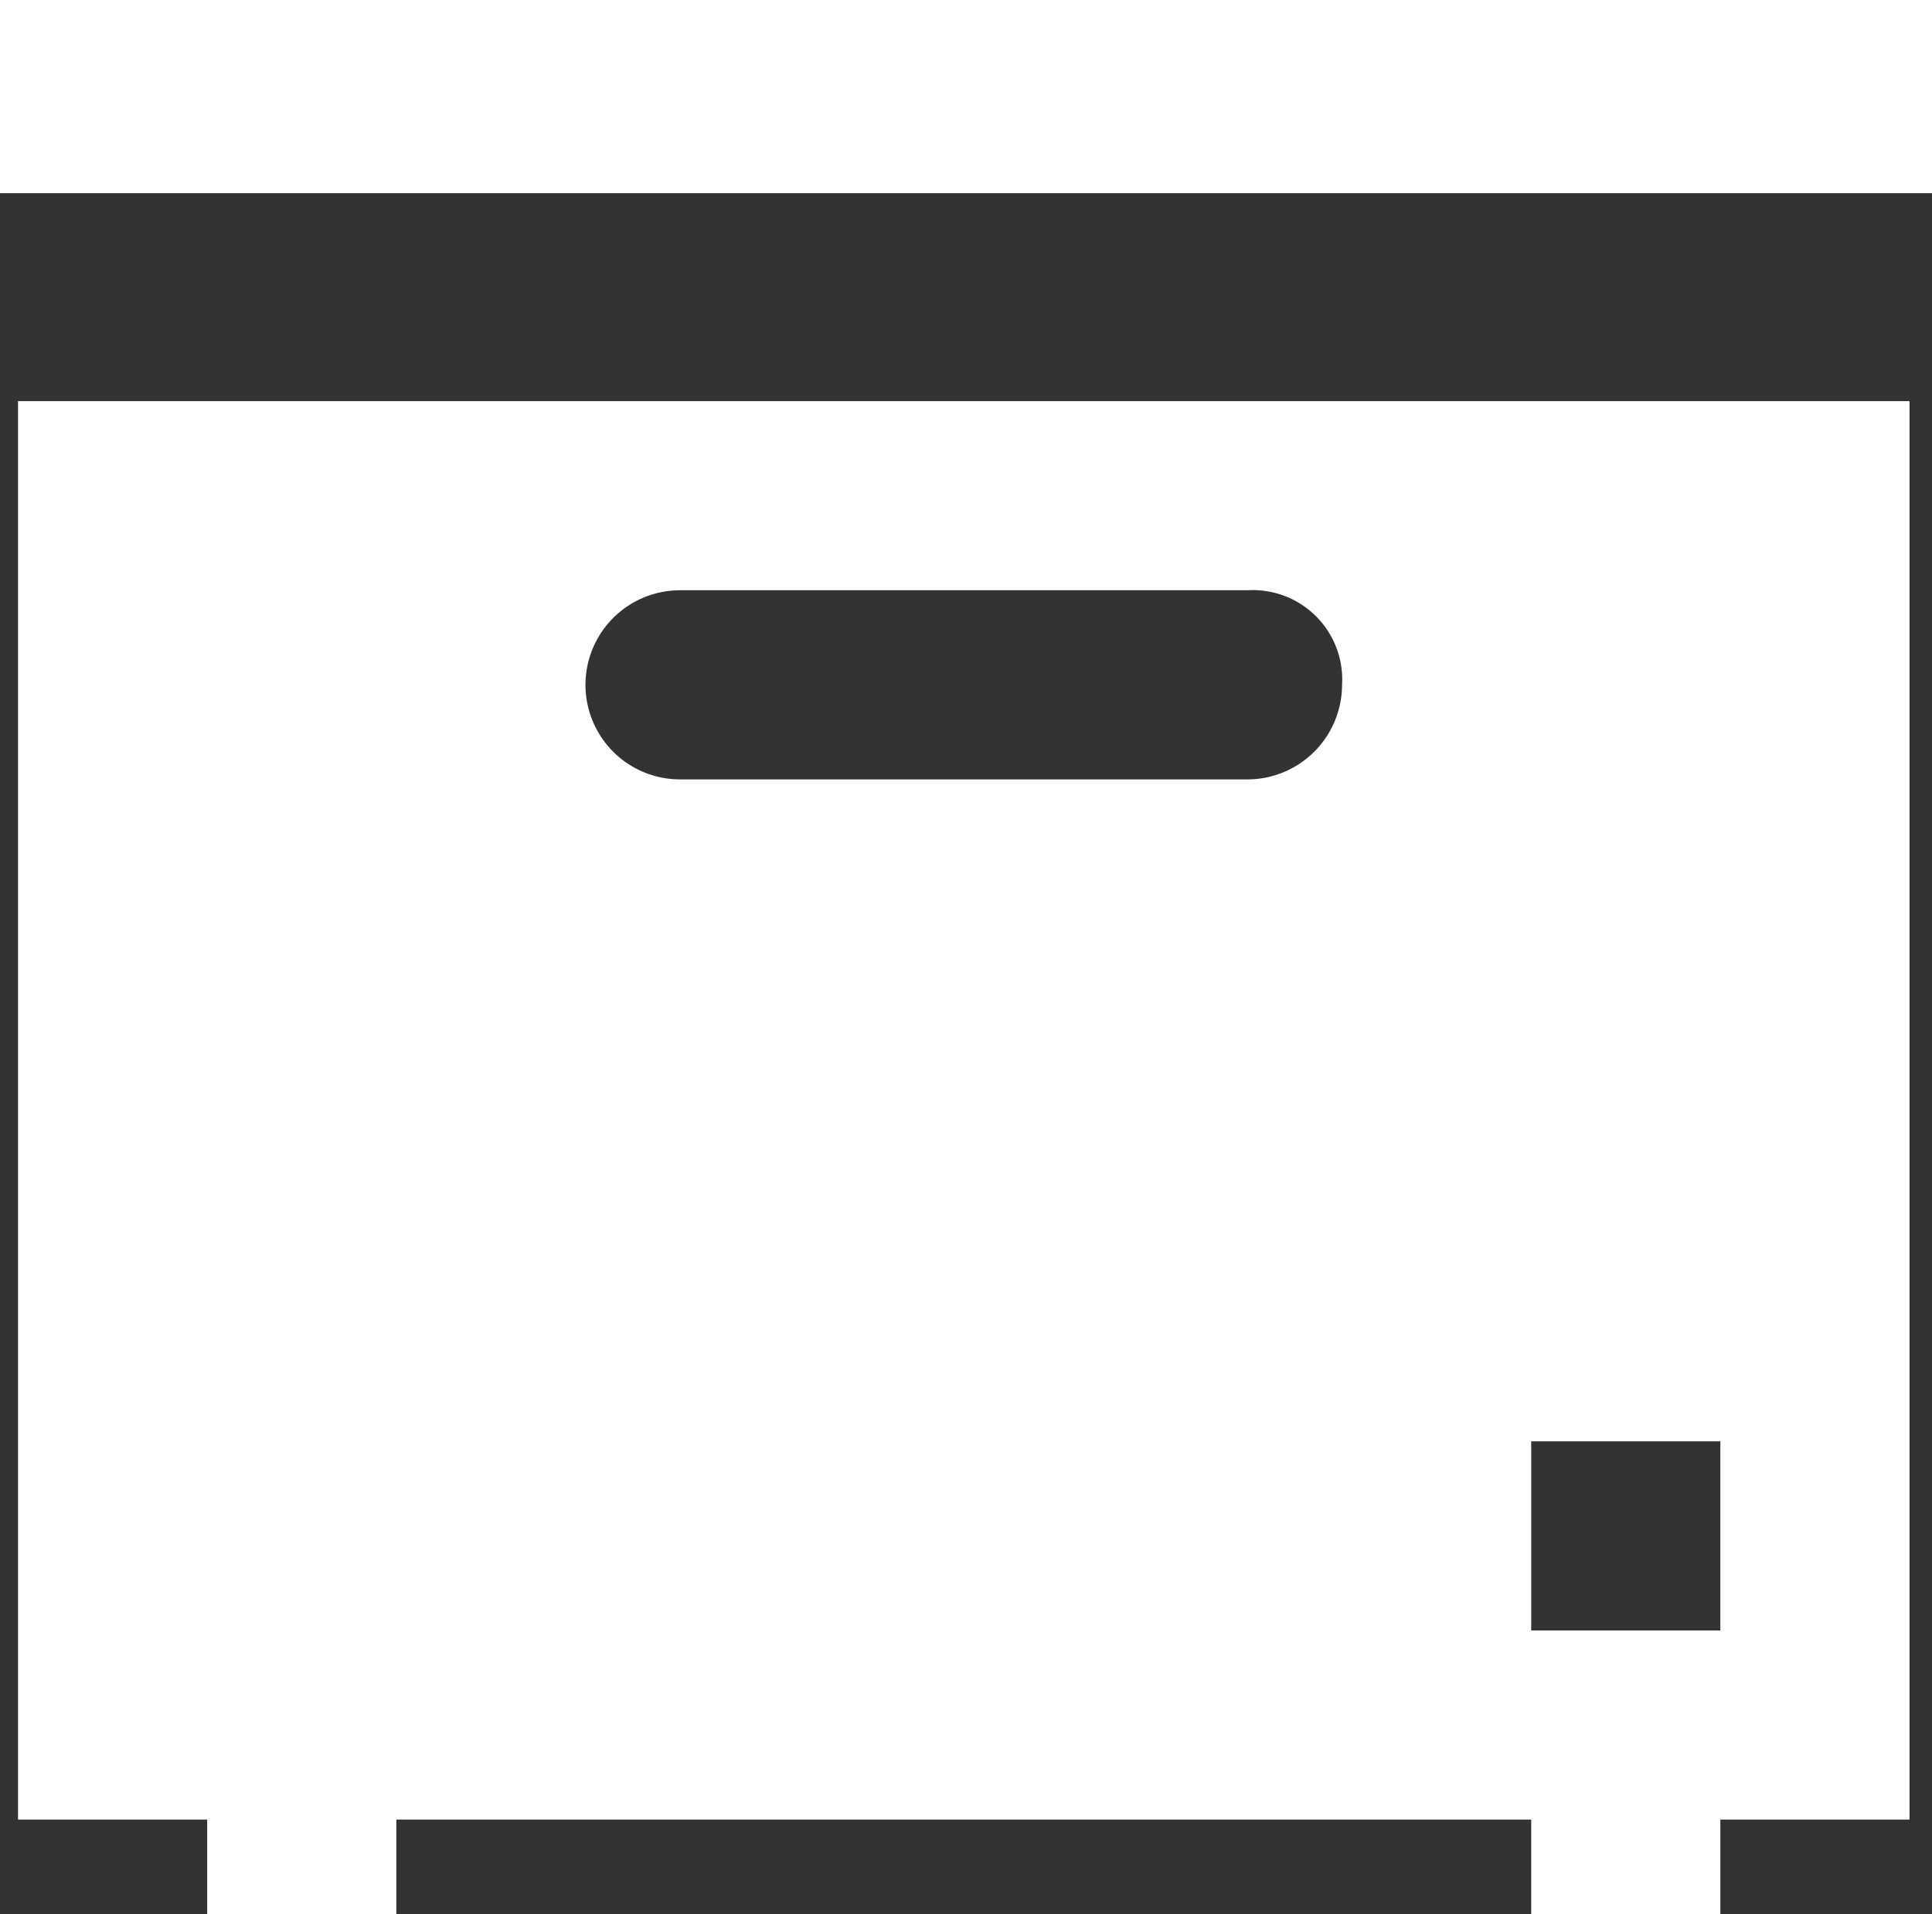<svg xmlns="http://www.w3.org/2000/svg" width="44.165" height="43.761" viewBox="0 0 44.165 43.761">
  <rect x="0" y="0" width="44.165" height="43.761" fill="#333333" stroke="none"/>
  <g id="noun_Oven_381436" transform="translate(0.293 0.431)">
    <path id="Path_417" data-name="Path 417" d="M2,38.429H6.324v2.162h4.324V38.429H36.591v2.162h4.324V38.429h4.324V6H2Zm34.591-8.648h4.324v4.324H36.591ZM17.134,10.324H30.105a2.043,2.043,0,0,1,2.162,2.162,2.166,2.166,0,0,1-2.162,2.162H17.134a2.162,2.162,0,1,1,0-4.324Z" transform="translate(-1.881 2.74)" fill="#fff"/>
    <rect id="Rectangle_371" data-name="Rectangle 371" width="44.165" height="4.417" transform="translate(-0.293 -0.431)" fill="#fff"/>
  </g>
</svg>
